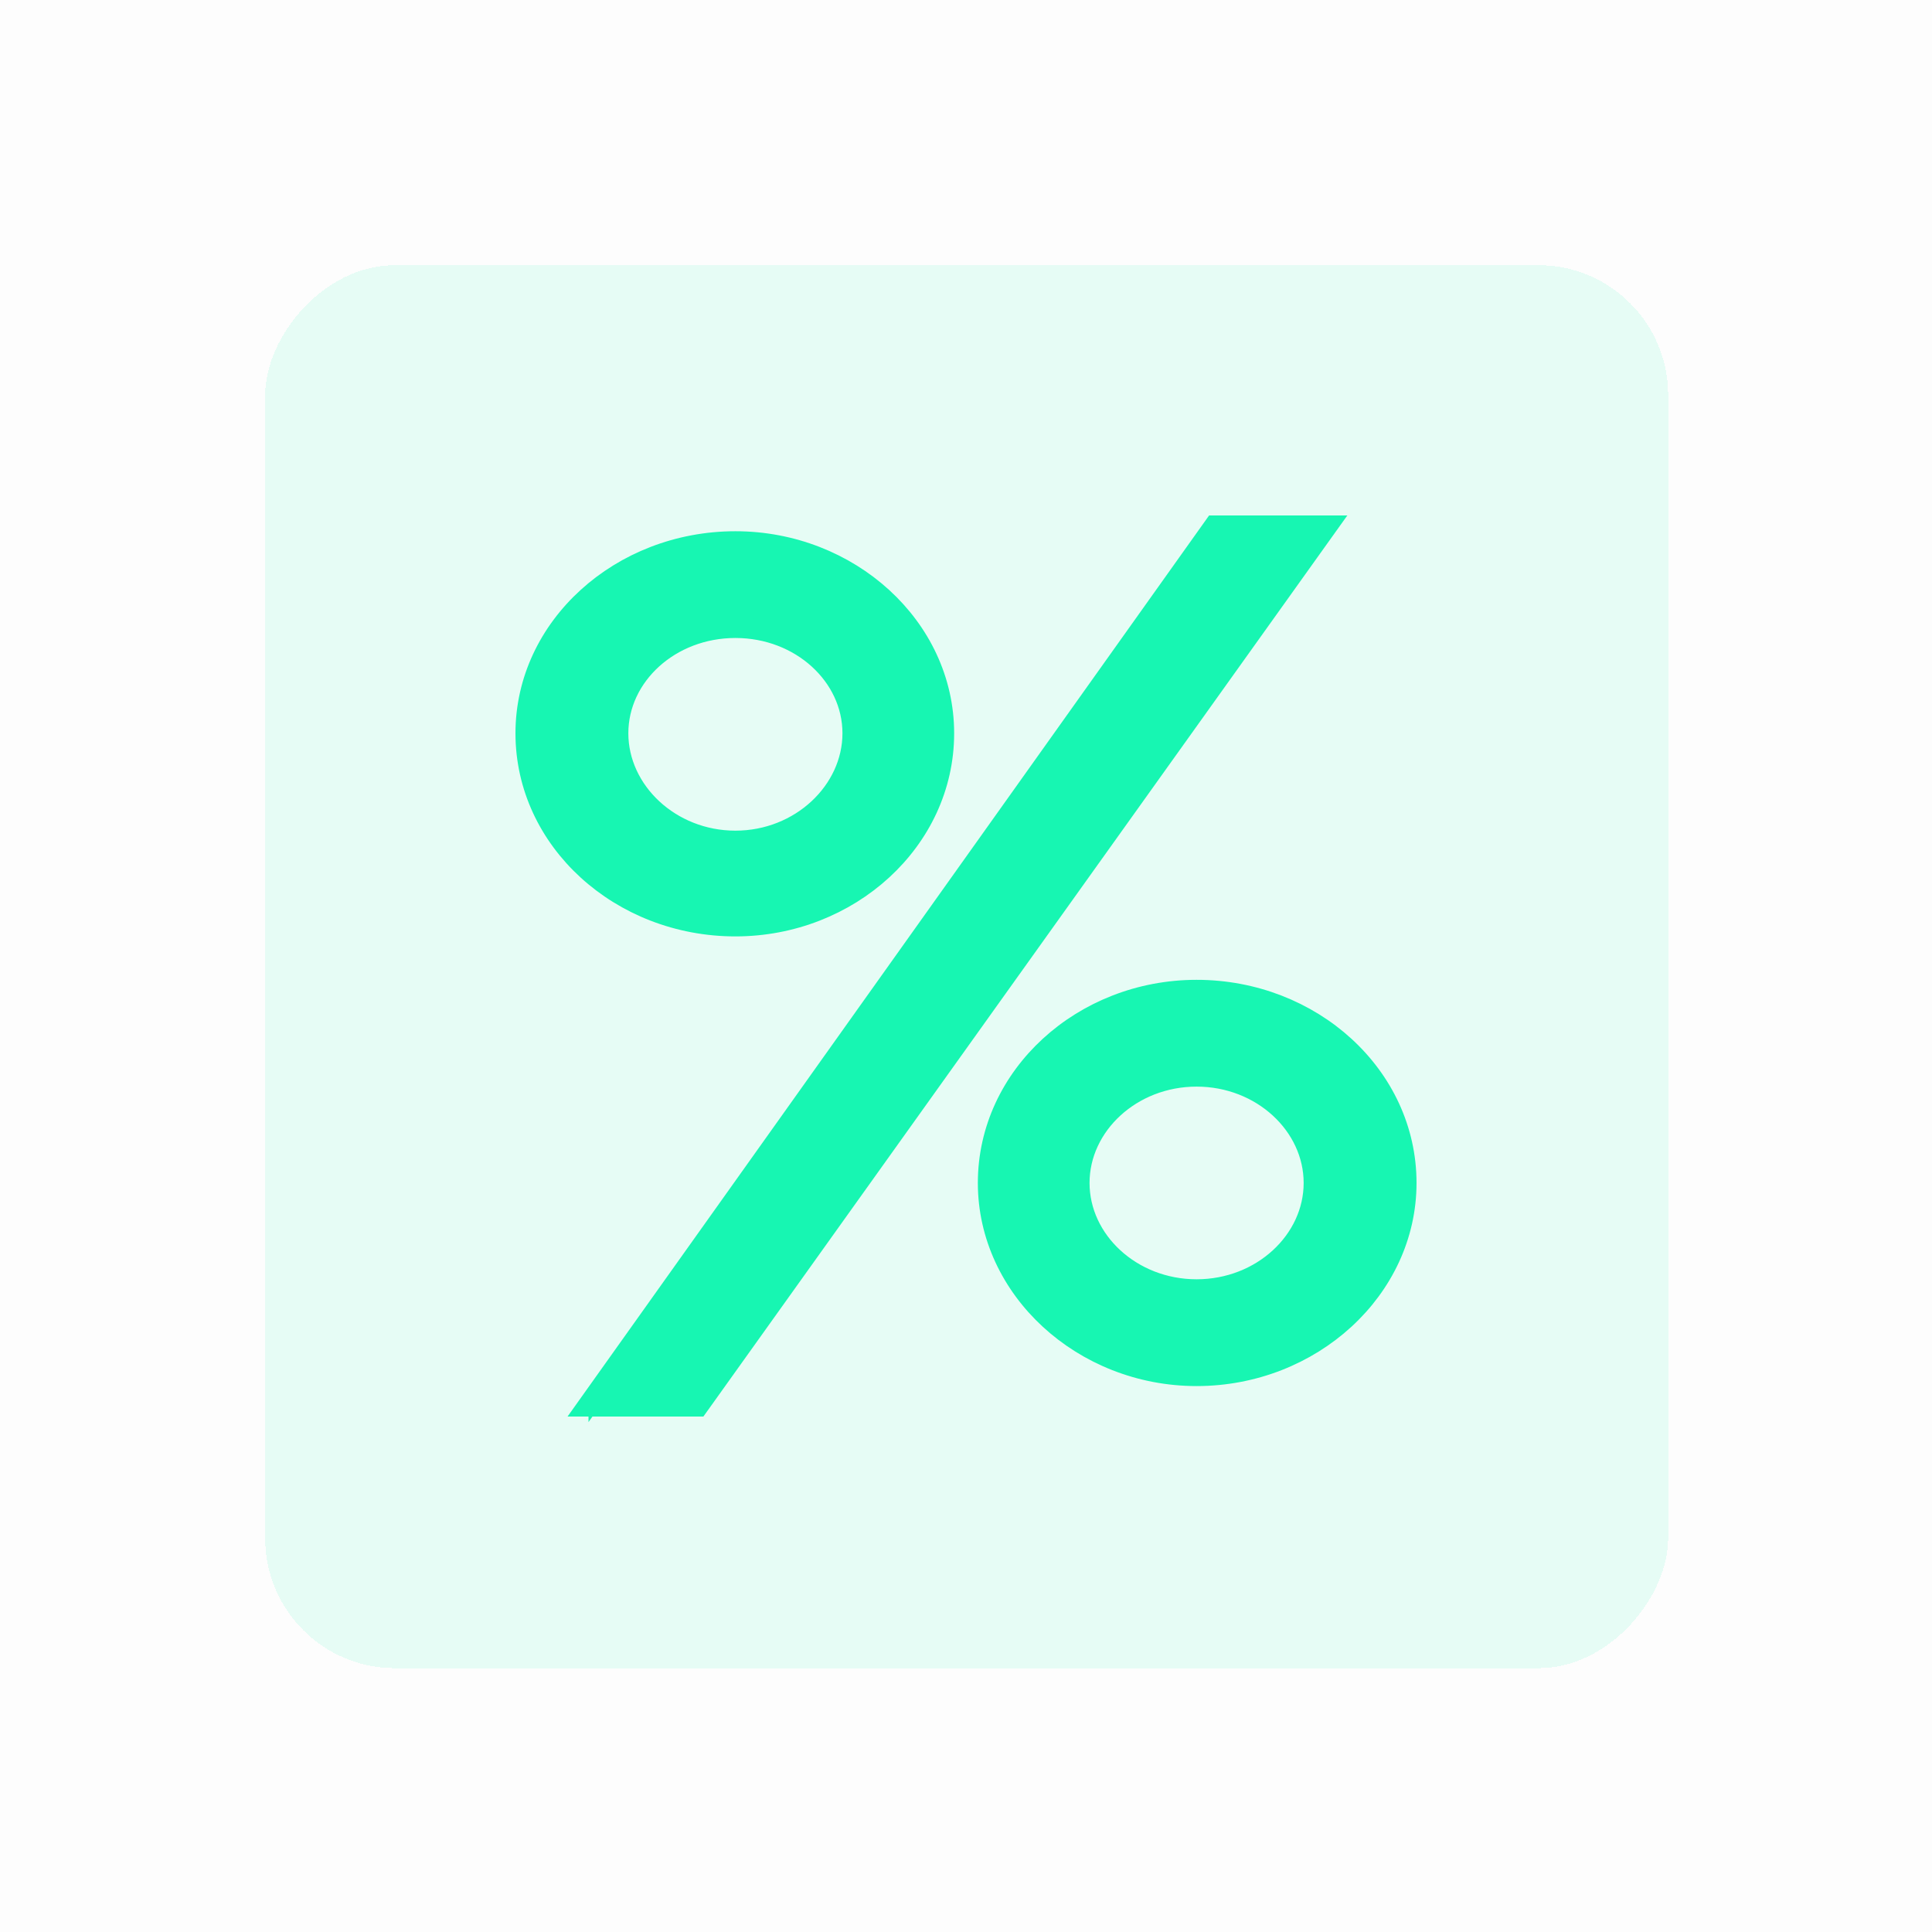 <svg xmlns="http://www.w3.org/2000/svg" width="1428" height="1428" fill="none"><g clip-path="url(#a)"><path fill="#000" fill-opacity=".01" d="M1428 1428H0V0h1428v1428Z"/><path fill="#17F6B2" stroke="#17F6B2" stroke-width="15" d="m442.477 1027.65-8.437 11.85h82.007l2.244-3.14L972.79 400.361l8.476-11.861h-83.73l-2.243 3.15-452.816 636Zm255.267-485.659c0-78.502-70.118-141.837-154.188-141.837-84.879 0-155.056 63.281-155.056 141.837 0 79.298 70.146 142.632 155.056 142.632 84.072 0 154.188-63.361 154.188-142.632Zm-67.559 0c0 42.697-38.508 79.474-86.629 79.474-48.122 0-86.629-36.754-86.629-79.474 0-42.554 38.326-77.933 86.629-77.933 48.302 0 86.629 35.402 86.629 77.933ZM1039.5 874.354c0-79.298-70.146-142.632-155.056-142.632-84.072 0-154.188 63.362-154.188 142.632 0 78.473 70.059 142.636 154.188 142.636 84.939 0 155.056-64.134 155.056-142.636Zm-68.427 0c0 42.614-38.419 78.703-86.629 78.703-48.211 0-86.629-36.089-86.629-78.703 0-42.614 38.418-78.703 86.629-78.703 48.21 0 86.629 36.089 86.629 78.703Z"/><g filter="url(#b)"><rect width="1037" height="1037" fill="#16F6B2" fill-opacity=".1" rx="96" shape-rendering="crispEdges" transform="matrix(-1 0 0 1 1233 196)"/></g></g><defs><clipPath id="a"><path fill="#fff" d="M0 0h1428v1428H0z"/></clipPath><filter id="b" width="1057" height="1057" x="186" y="186" color-interpolation-filters="sRGB" filterUnits="userSpaceOnUse"><feFlood flood-opacity="0" result="BackgroundImageFix"/><feColorMatrix in="SourceAlpha" result="hardAlpha" values="0 0 0 0 0 0 0 0 0 0 0 0 0 0 0 0 0 0 127 0"/><feOffset/><feGaussianBlur stdDeviation="5"/><feComposite in2="hardAlpha" operator="out"/><feColorMatrix values="0 0 0 0 0 0 0 0 0 0 0 0 0 0 0 0 0 0 0.1 0"/><feBlend in2="BackgroundImageFix" result="effect1_dropShadow_3416_71"/><feBlend in="SourceGraphic" in2="effect1_dropShadow_3416_71" result="shape"/></filter></defs></svg>